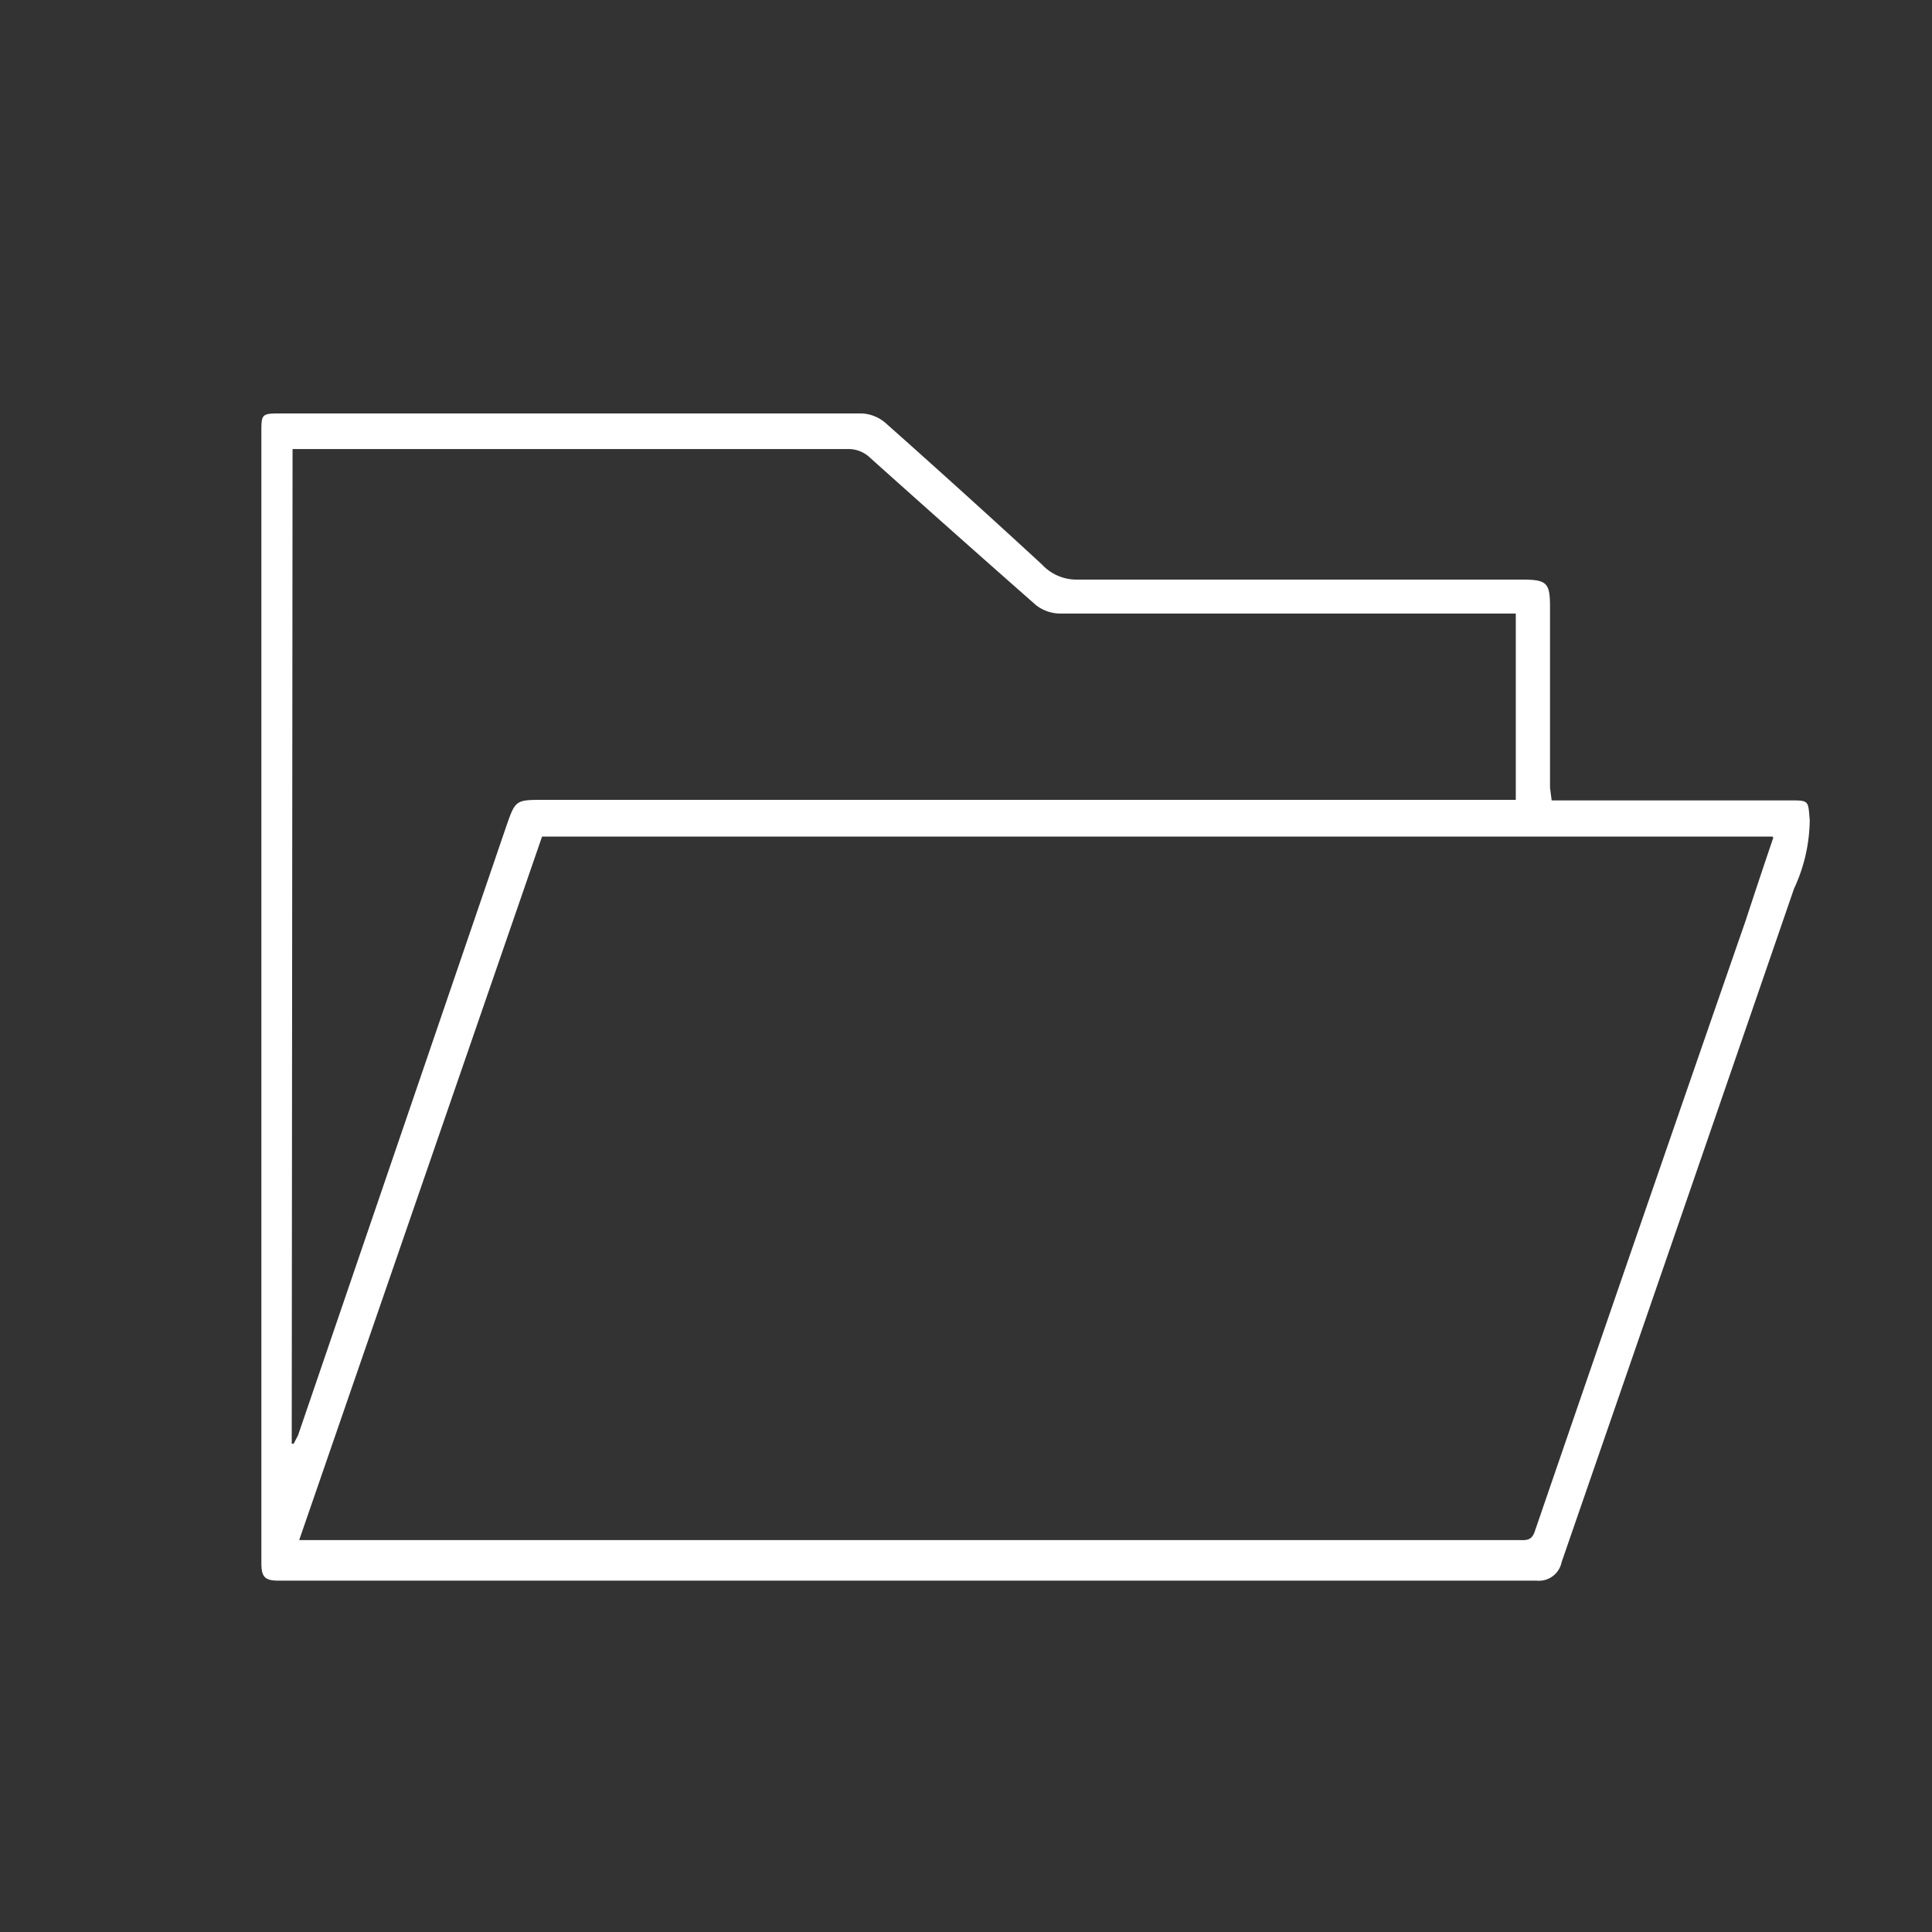 <?xml version="1.0" encoding="UTF-8"?> <svg xmlns="http://www.w3.org/2000/svg" viewBox="0 0 70 70"><rect x="0" y="0" width="70" height="70" fill="#333333" stroke="none"/><title>header-producten</title><path d="M56.22,29h8.62c.71,0,.67,0,.73.71A6,6,0,0,1,65,32.2q-4.2,12.2-8.42,24.4a.84.84,0,0,1-.91.67H10.09c-.5,0-.62-.14-.62-.64q0-6.88,0-13.76,0-13.6,0-27.2c0-.65,0-.69.66-.69q10.55,0,21.1,0a1.42,1.42,0,0,1,.86.35q2.86,2.54,5.67,5.13A1.7,1.7,0,0,0,39,21c5.39,0,10.77,0,16.16,0,.9,0,1,.13,1,1q0,3.27,0,6.54Zm8,1.31H19.64L10.84,55.8H55c.26,0,.49.05.61-.32q3.8-11.07,7.64-22.13C63.57,32.37,63.9,31.38,64.25,30.35Zm-53.65,22,.07,0L10.8,52l7.56-22.11c.31-.89.34-.91,1.3-.91H54.92V22.23h-.57c-5.31,0-10.62,0-15.94,0a1.44,1.44,0,0,1-.88-.31q-3-2.64-6-5.33a1.13,1.13,0,0,0-.82-.32H10.6Z" style="fill:#fff"></path></svg> 